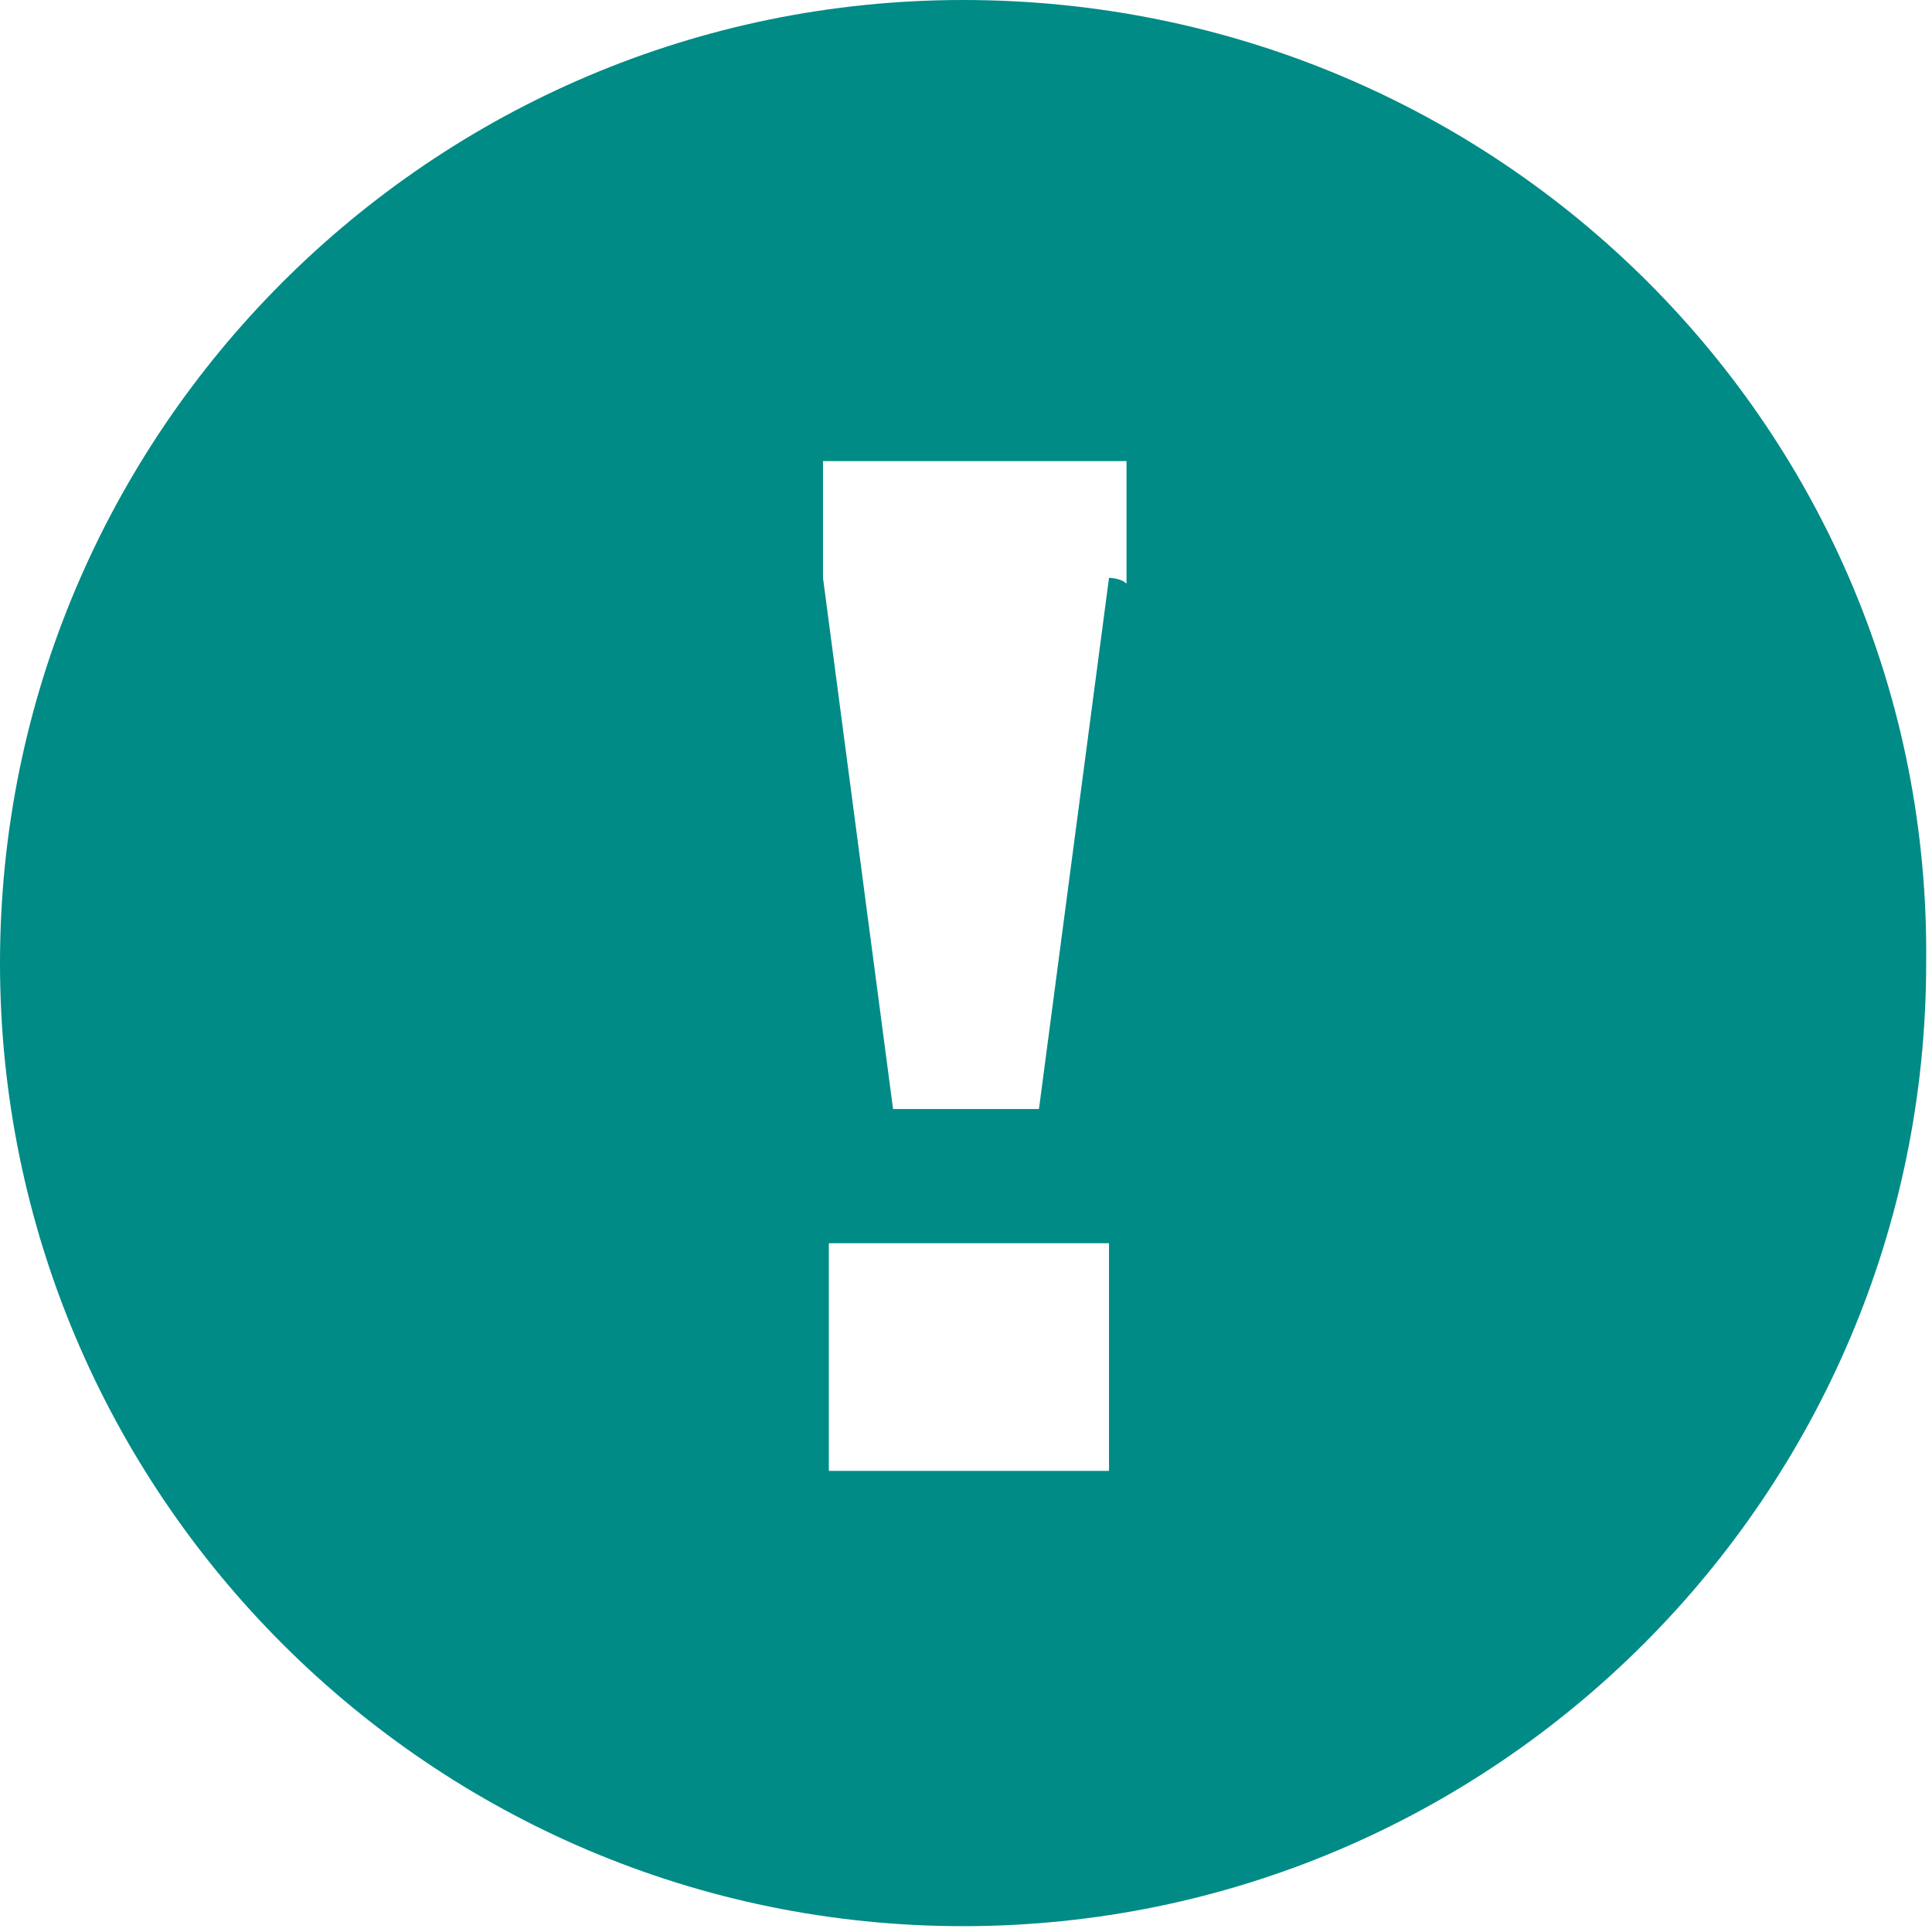 <?xml version="1.0" encoding="utf-8"?>
<!-- Generator: Adobe Illustrator 26.5.0, SVG Export Plug-In . SVG Version: 6.00 Build 0)  -->
<svg version="1.1" id="_レイヤー_2" xmlns="http://www.w3.org/2000/svg" xmlns:xlink="http://www.w3.org/1999/xlink" x="0px"
	 y="0px" viewBox="0 0 33.1 33.1" style="enable-background:new 0 0 33.1 33.1;" xml:space="preserve">
<style type="text/css">
	.st0{fill:#008B86;}
</style>
<g id="_ヘッダー_フッター">
	<path id="_パス_35" class="st0" d="M16.5,0C7.4,0,0,7.4,0,16.5s7.4,16.5,16.5,16.5s16.5-7.4,16.5-16.5C33.1,7.4,25.7,0,16.5,0z
		 M18.8,25.2h-4.6v-3.9H19v3.9C19,25.2,18.8,25.2,18.8,25.2z M19,9.9L17.8,19h-2.5l-1.2-9.1V7.9h5.2v2.1C19.2,9.9,19,9.9,19,9.9z"/>
</g>
</svg>
